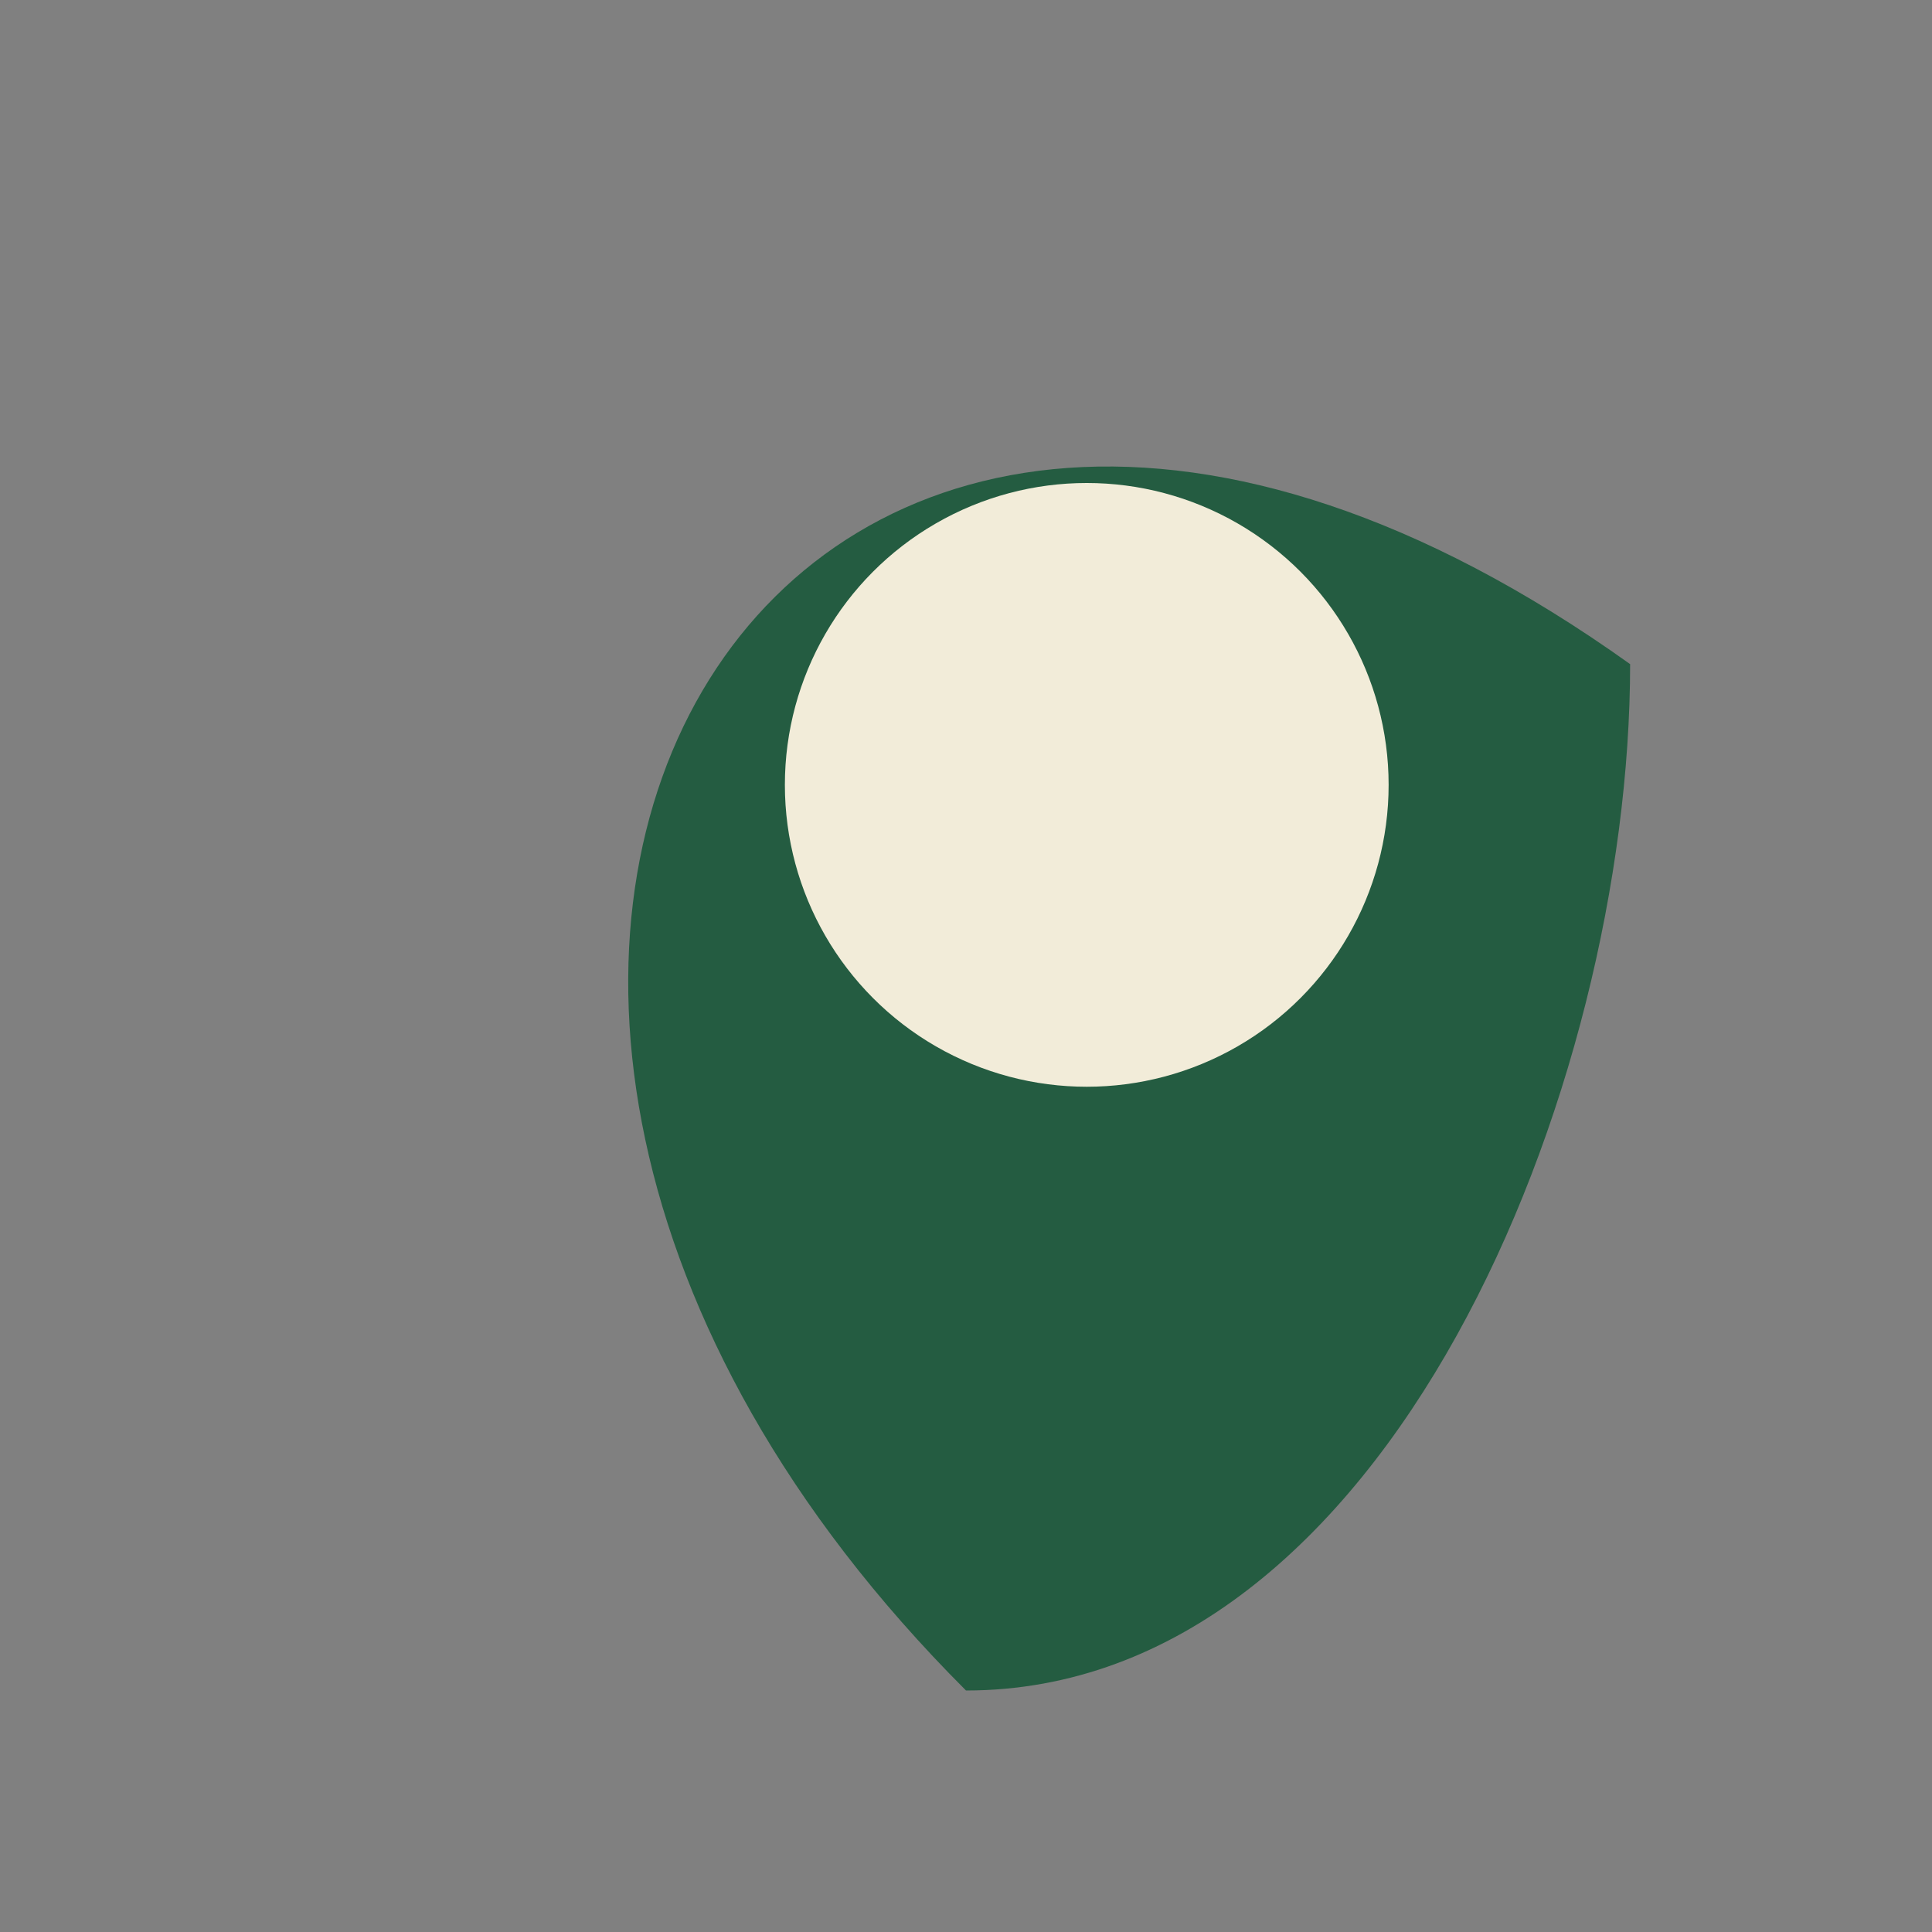 <?xml version="1.0" encoding="UTF-8"?>
<svg xmlns="http://www.w3.org/2000/svg" width="32" height="32" viewBox="0 0 32 32"><rect x="0" y="0" width="32" height="32" fill="#808080" stroke="none"/><path d="M16 28c7 0 11-10 11-17C13 1 4 16 16 28z" fill="#245C41"/><circle cx="18" cy="13" r="5" fill="#F2ECD9"/></svg>